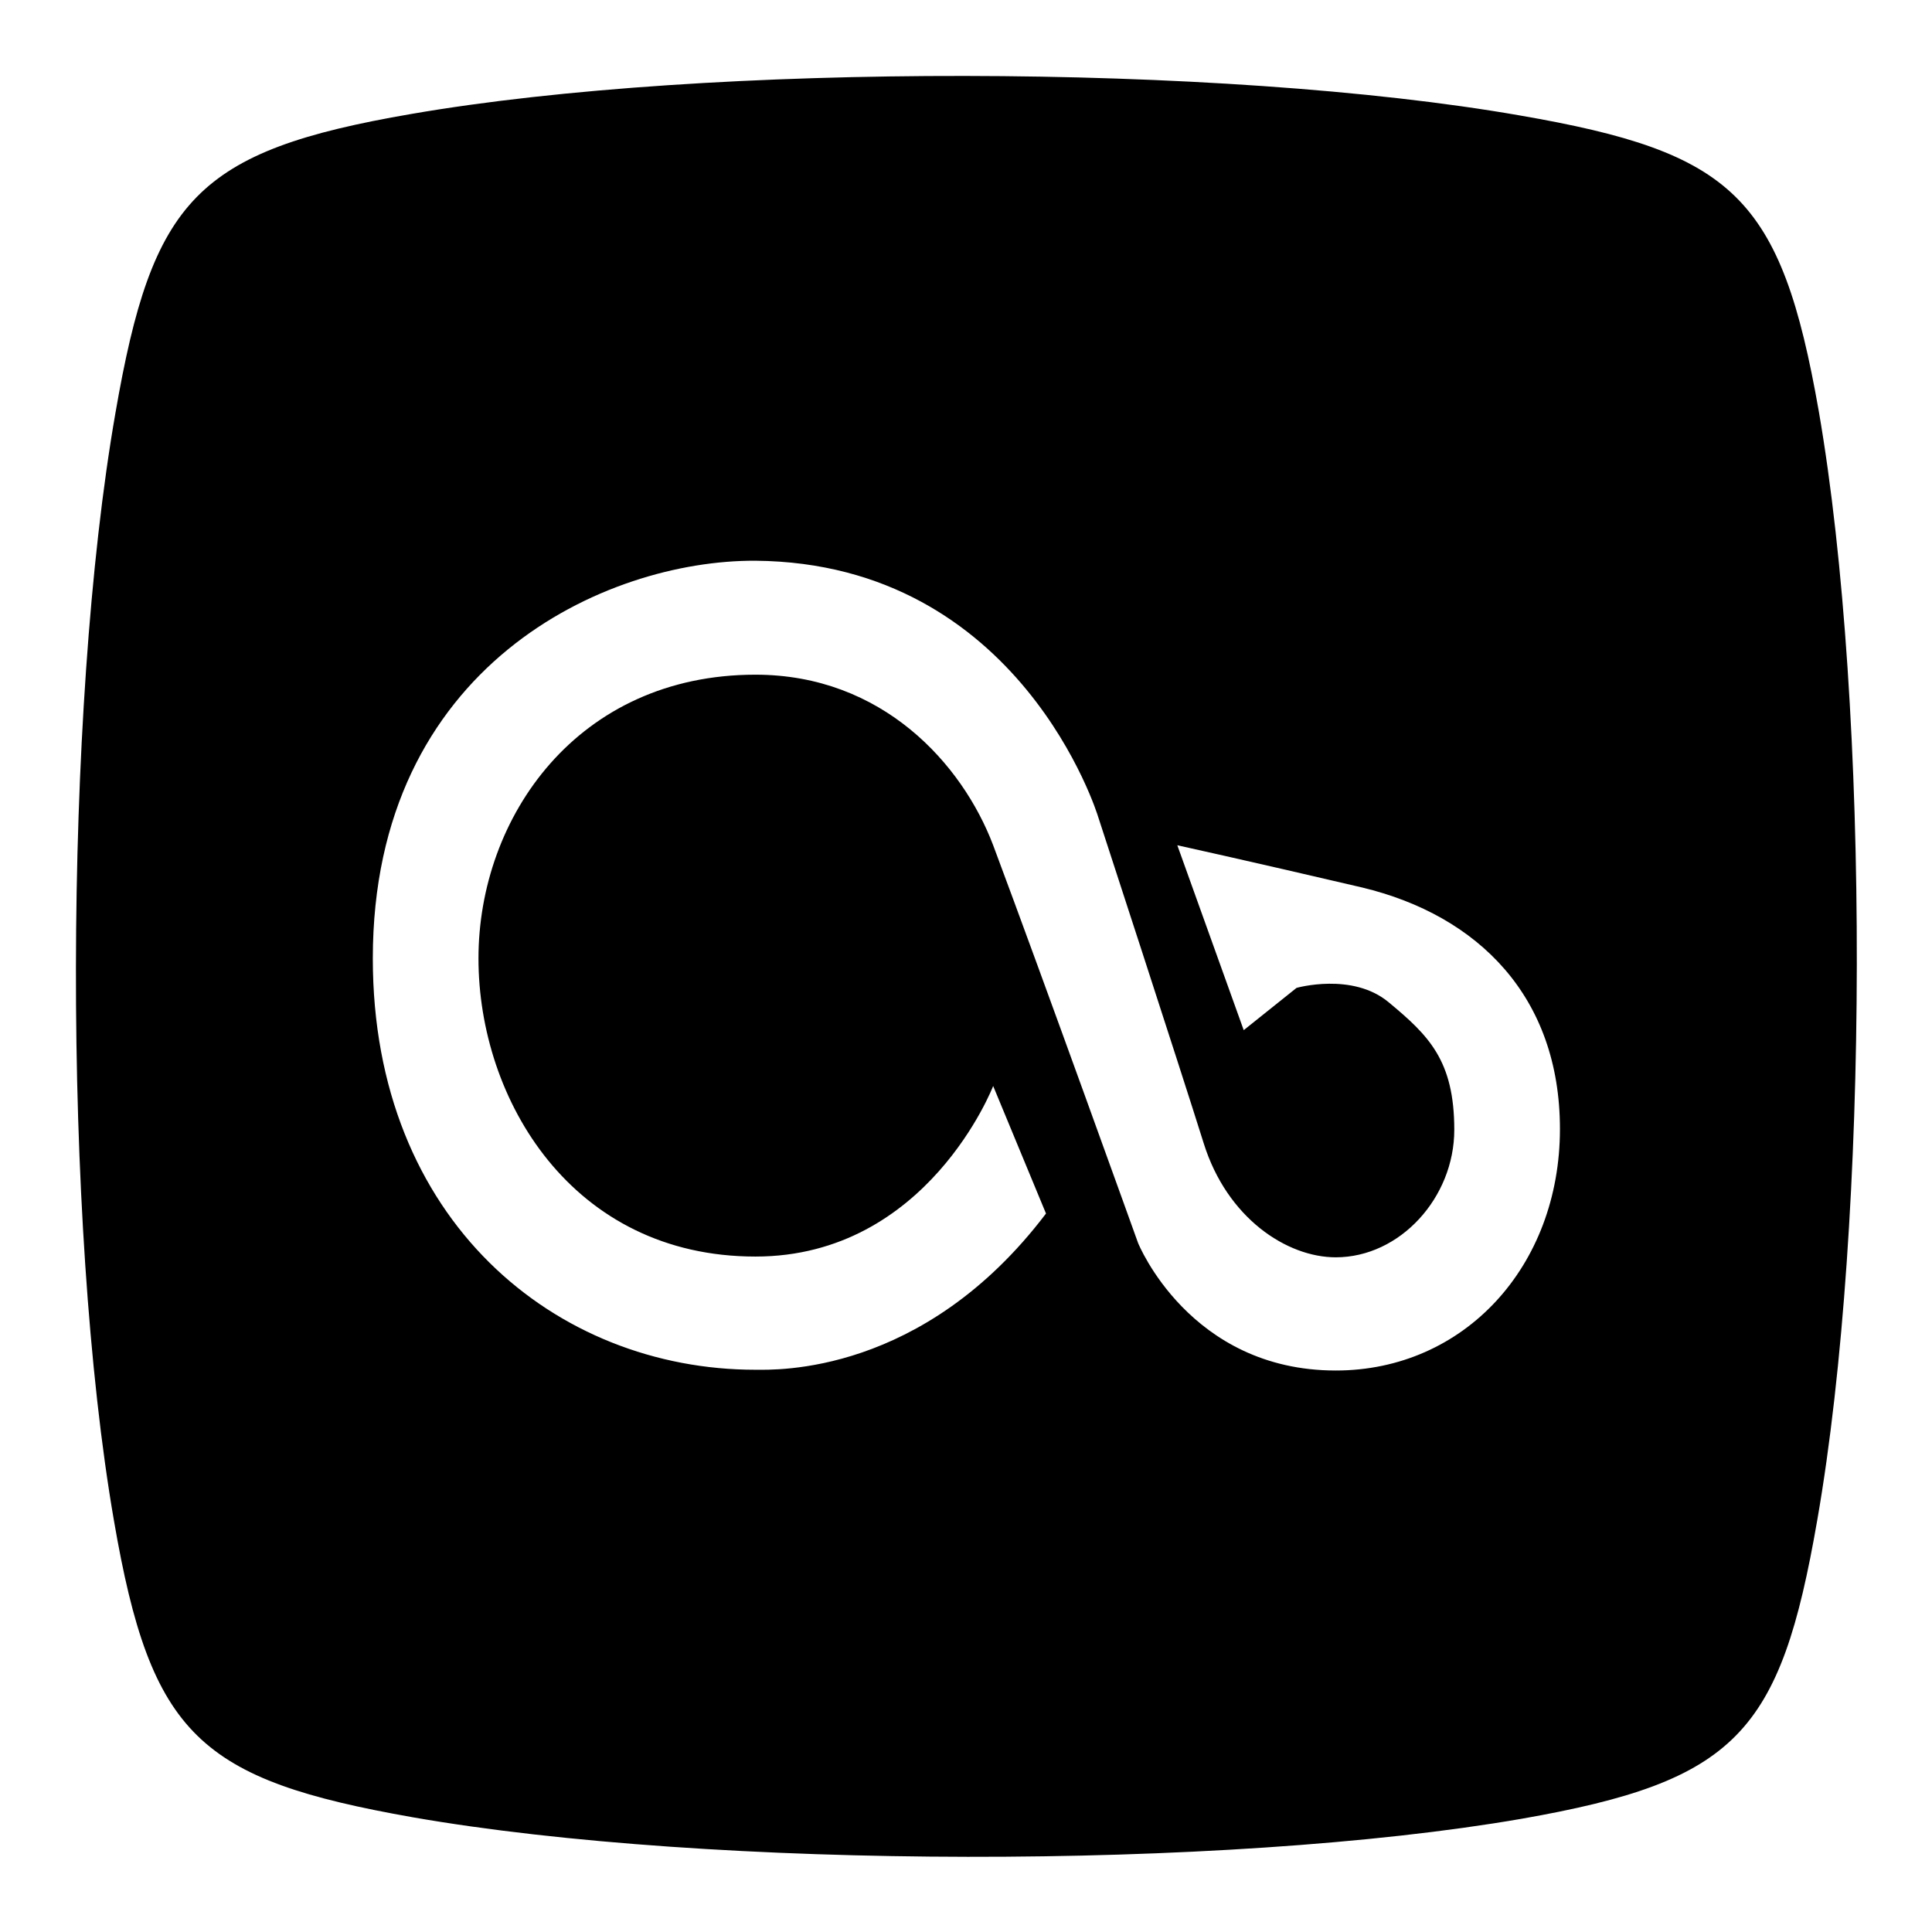 <?xml version="1.0" encoding="utf-8"?>
<!-- Svg Vector Icons : http://www.onlinewebfonts.com/icon -->
<!DOCTYPE svg PUBLIC "-//W3C//DTD SVG 1.1//EN" "http://www.w3.org/Graphics/SVG/1.1/DTD/svg11.dtd">
<svg version="1.1" xmlns="http://www.w3.org/2000/svg" xmlns:xlink="http://www.w3.org/1999/xlink" x="0px" y="0px" viewBox="0 0 256 256" enable-background="new 0 0 256 256" xml:space="preserve">
<g><g><path fill="#000000" d="M241,54.5C236,26,229.7,20.2,201.4,15.3c-39.5-6.9-107.6-7-146.9-0.2C26,20,20.2,26.4,15.3,54.7c-6.9,39.5-7,107.5-0.2,146.8c4.9,28.5,11.3,34.3,39.6,39.3c39.5,6.9,107.6,7,146.9,0.2c28.5-5,34.3-11.3,39.2-39.6C247.7,161.8,247.8,93.8,241,54.5z M177,181.6c-19.4,0-26.2-16.9-26.2-16.9s-12.5-34.8-19.2-52.7c-4.1-10.8-14.7-22.6-31.5-22.6c-23.6,0-36.7,18.9-36.7,37.6c0,18.7,12.4,39.5,36.7,39.5c22.8,0,31.5-22.6,31.5-22.6l7,16.9c-16.3,21.5-35.9,20.7-38.5,20.7c-26.4,0-50.7-19.7-50.7-54.5c0-38.8,30.8-52.8,50.7-52.7c35.2,0.3,45.4,33.9,45.4,33.9s10.9,33.4,14,43.3c3.1,9.9,11,15.1,17.5,15.1c8.5,0,15.7-7.9,15.7-16.9c0-9.2-3.4-12.5-8.7-16.9c-4.8-4-12.2-1.9-12.2-1.9l-7,5.6L156,112c0,0,9.1,2,24.5,5.6c15.4,3.7,26.2,14.5,26.2,32C206.7,167.8,194,181.6,177,181.6z"/></g></g>
</svg>